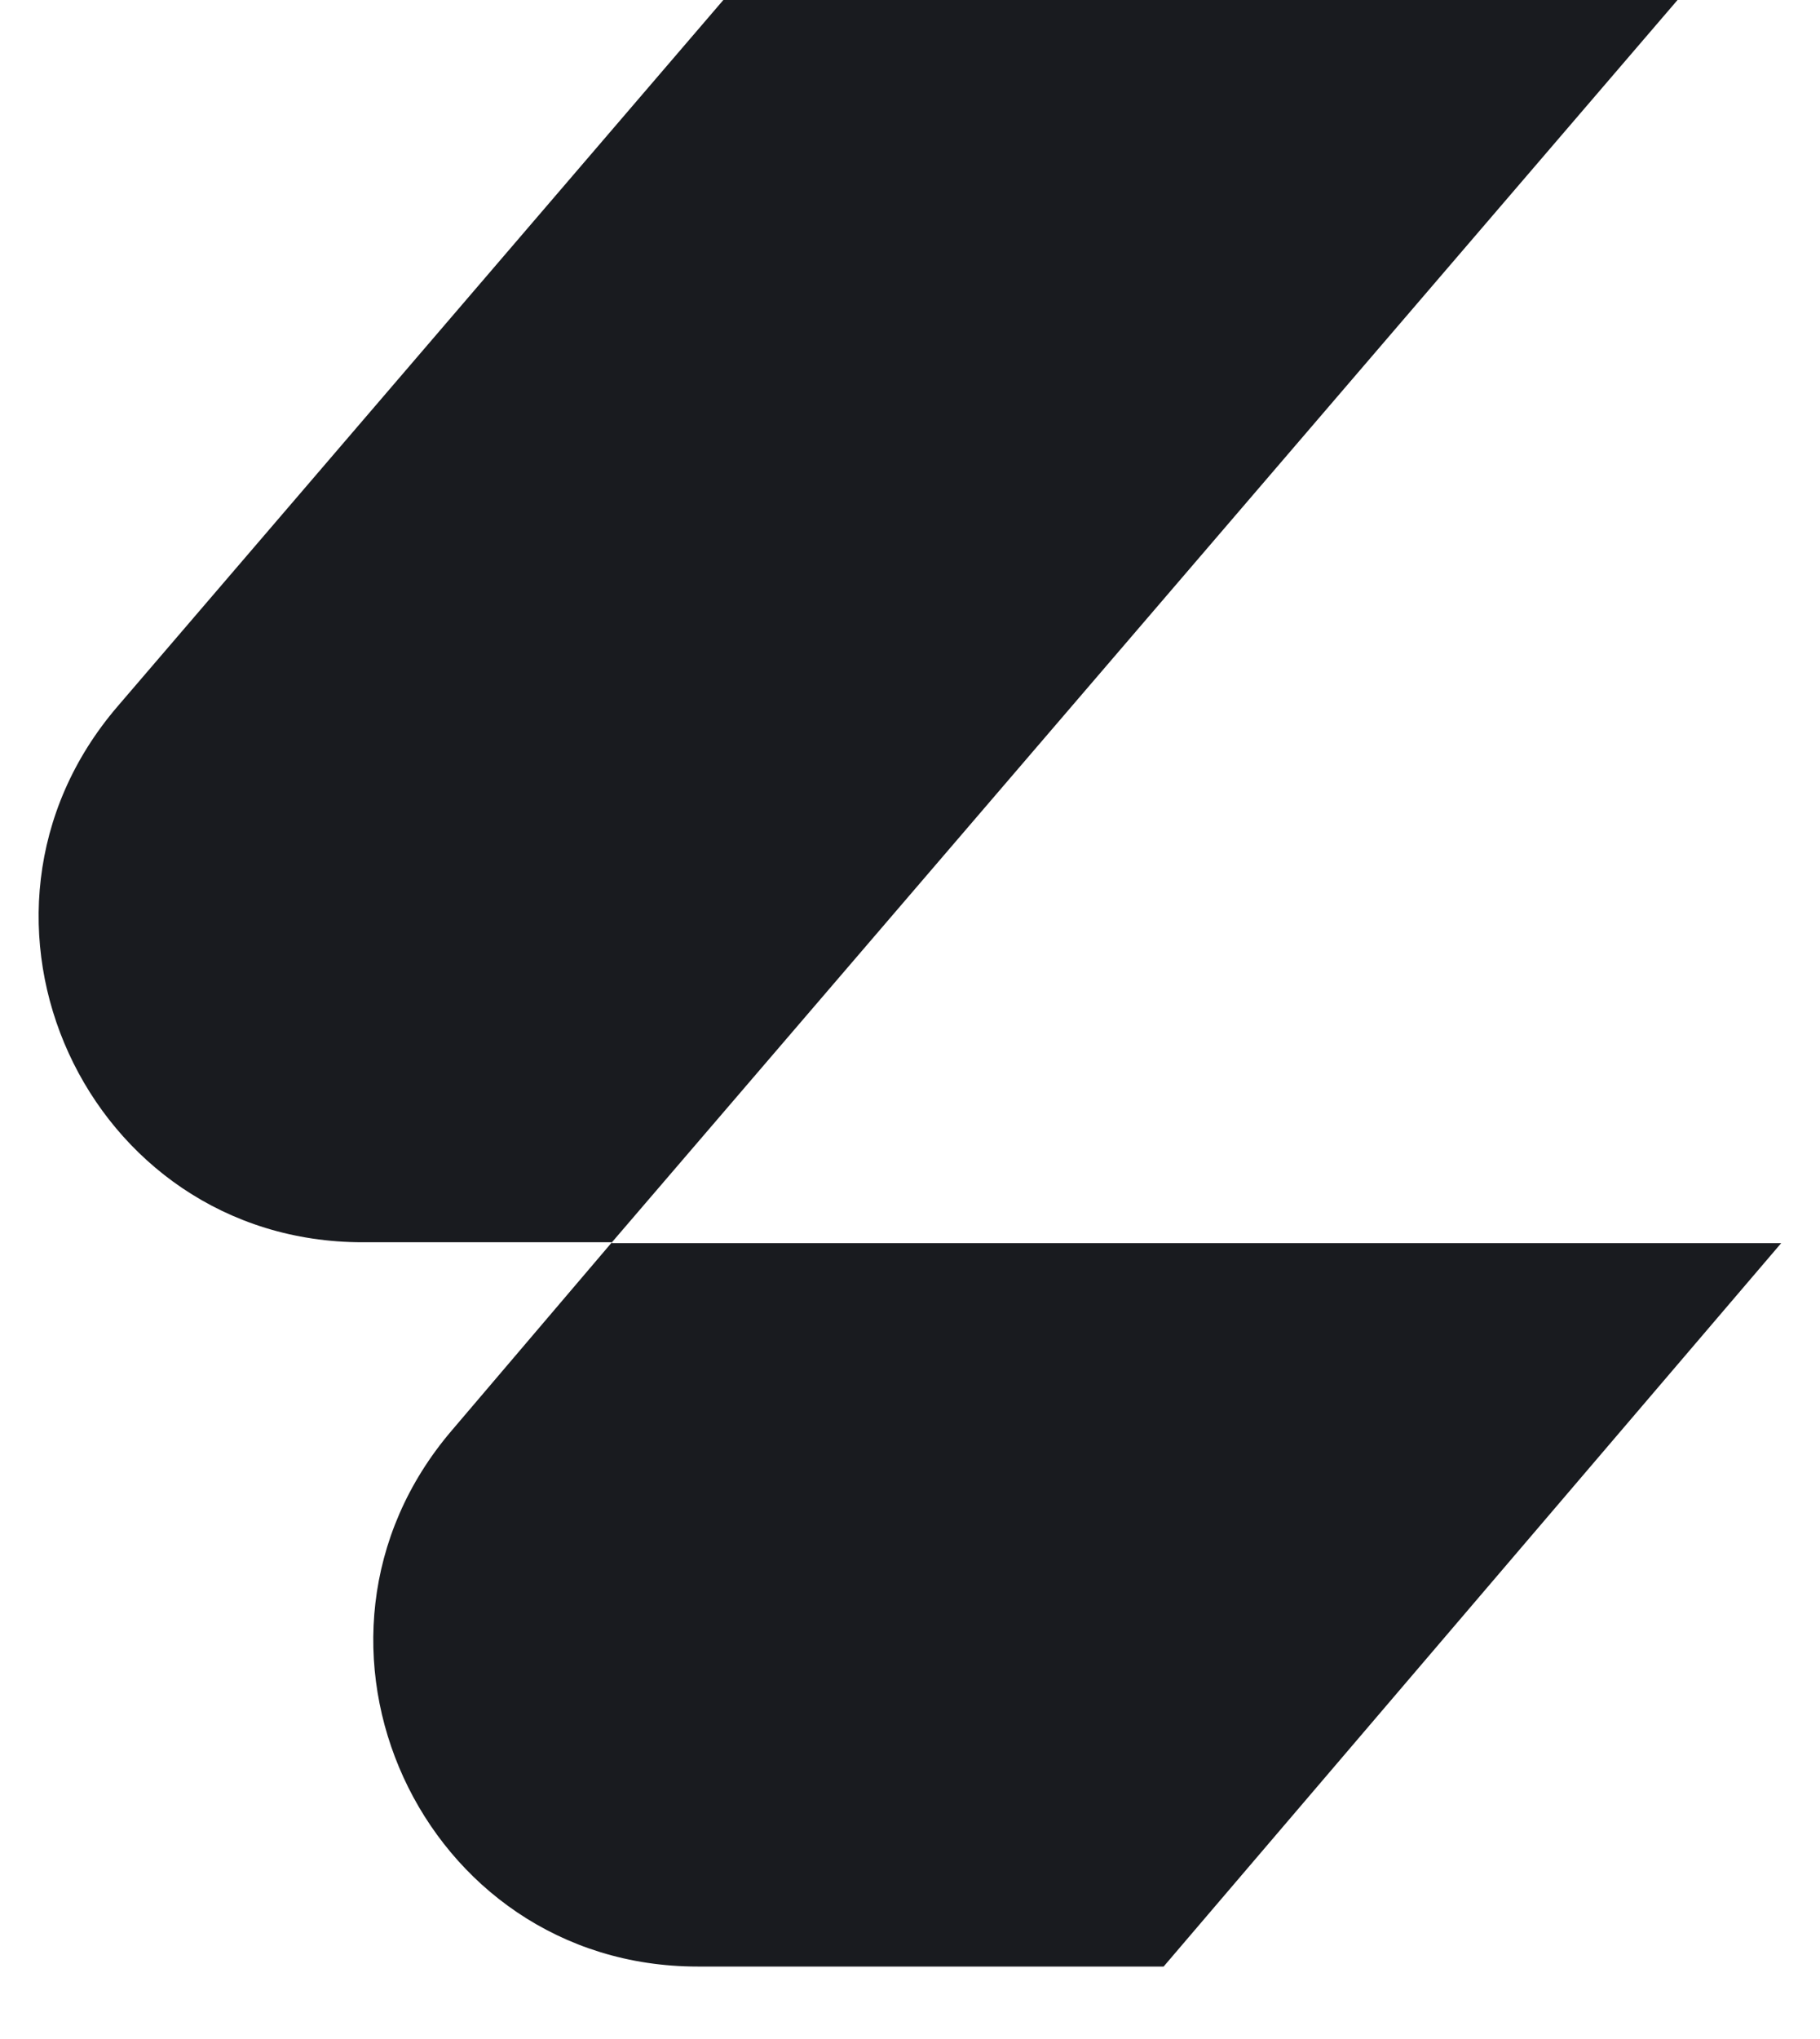 <svg width="25" height="28" viewBox="0 0 25 28" fill="none" xmlns="http://www.w3.org/2000/svg">
<path d="M8.406 17.059H4.982C1.182 17.059 -0.866 12.588 1.617 9.698L9.936 0H23.043L8.406 17.059Z" fill="#191B1F"/>
<path d="M8.406 17.059L6.206 19.643C3.735 22.533 5.782 27.005 9.583 27.005H15.984L24.467 17.071H8.406V17.059Z" fill="#191B1F"/>
</svg>
